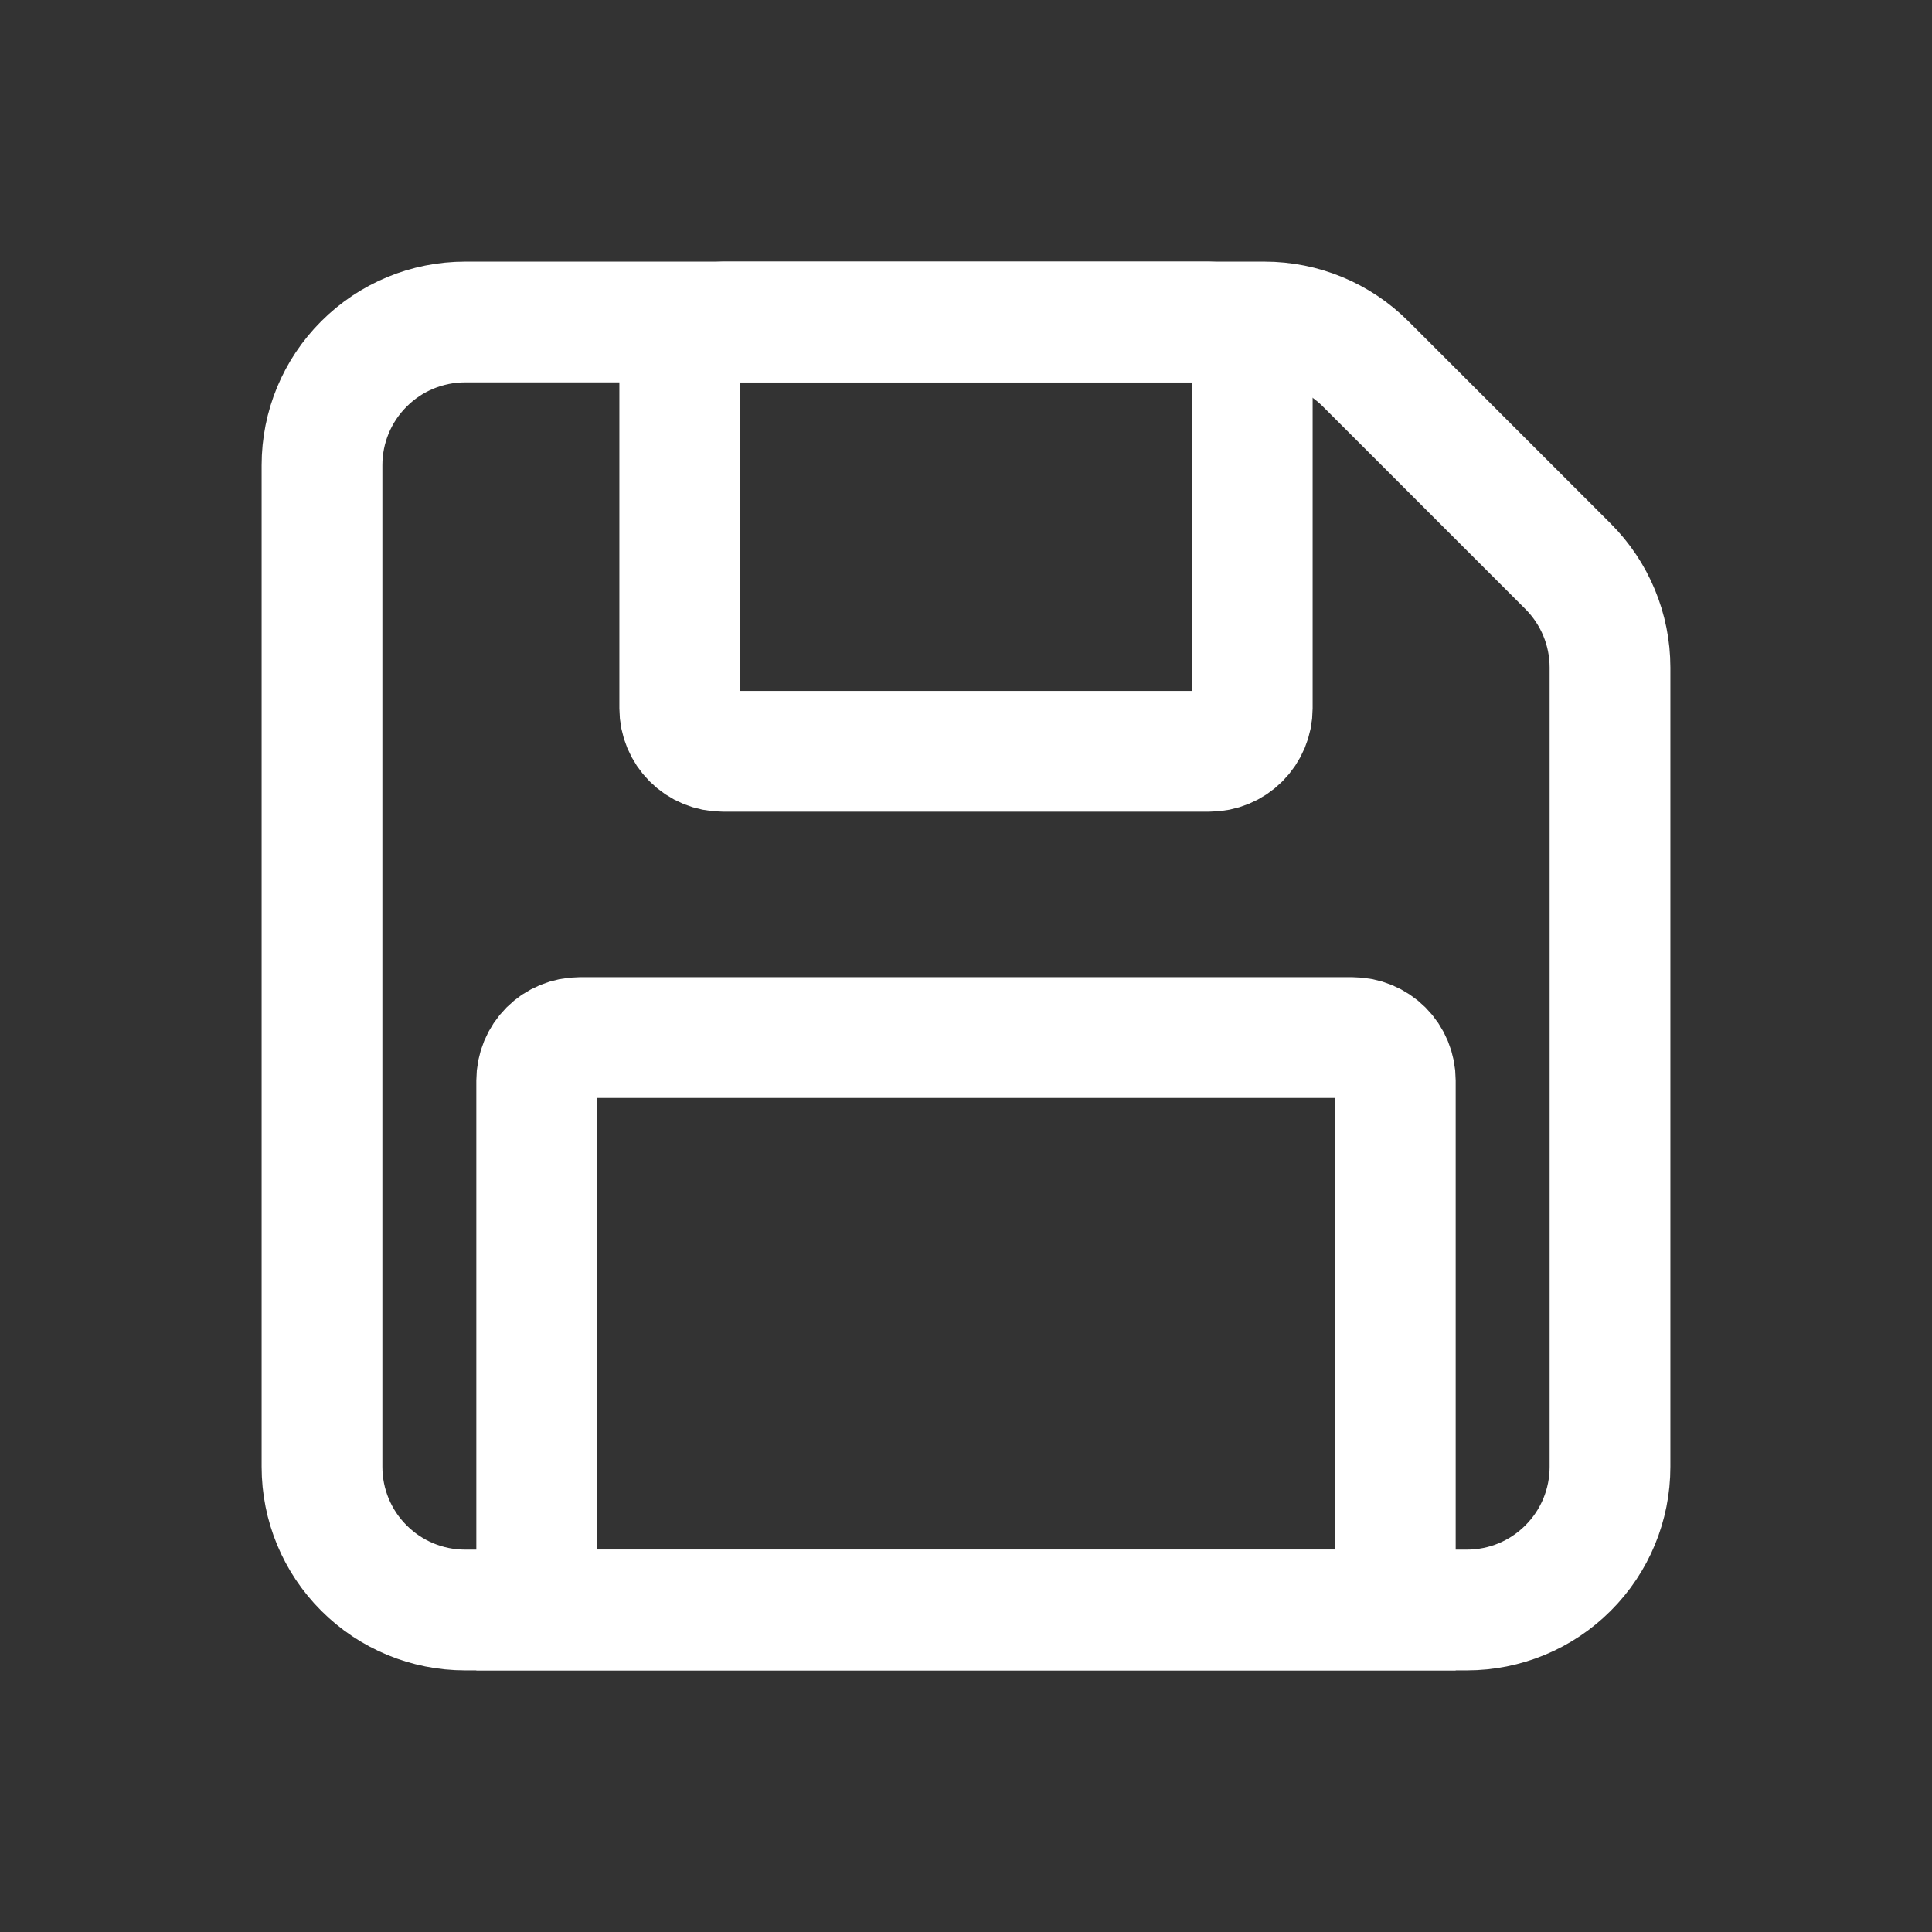 <svg width="24" height="24" viewBox="0 0 24 24" fill="none" xmlns="http://www.w3.org/2000/svg">
<rect x="0" y="0" width="24" height="24" fill="#333333" stroke="none"/>
<path d="M4 18.222V5.778C4 5.306 4.187 4.854 4.521 4.521C4.854 4.187 5.306 4 5.778 4H15.708C16.18 4 16.632 4.187 16.965 4.521L19.479 7.035C19.812 7.368 20 7.82 20 8.292V18.222C20 18.694 19.813 19.146 19.479 19.479C19.146 19.813 18.694 20 18.222 20H5.778C5.306 20 4.854 19.813 4.521 19.479C4.187 19.146 4 18.694 4 18.222Z" stroke="white" stroke-width="1.5"/>
<path d="M8.978 9.333H15.022C15.164 9.333 15.299 9.277 15.399 9.177C15.499 9.077 15.556 8.941 15.556 8.8V4.533C15.556 4.392 15.499 4.256 15.399 4.156C15.299 4.056 15.164 4 15.022 4H8.978C8.836 4 8.701 4.056 8.601 4.156C8.501 4.256 8.444 4.392 8.444 4.533V8.8C8.444 8.941 8.501 9.077 8.601 9.177C8.701 9.277 8.836 9.333 8.978 9.333V9.333ZM6.667 13.422V20H17.333V13.422C17.333 13.281 17.277 13.145 17.177 13.045C17.077 12.945 16.941 12.889 16.8 12.889H7.2C7.059 12.889 6.923 12.945 6.823 13.045C6.723 13.145 6.667 13.281 6.667 13.422V13.422Z" stroke="white" stroke-width="1.5"/>
</svg>
